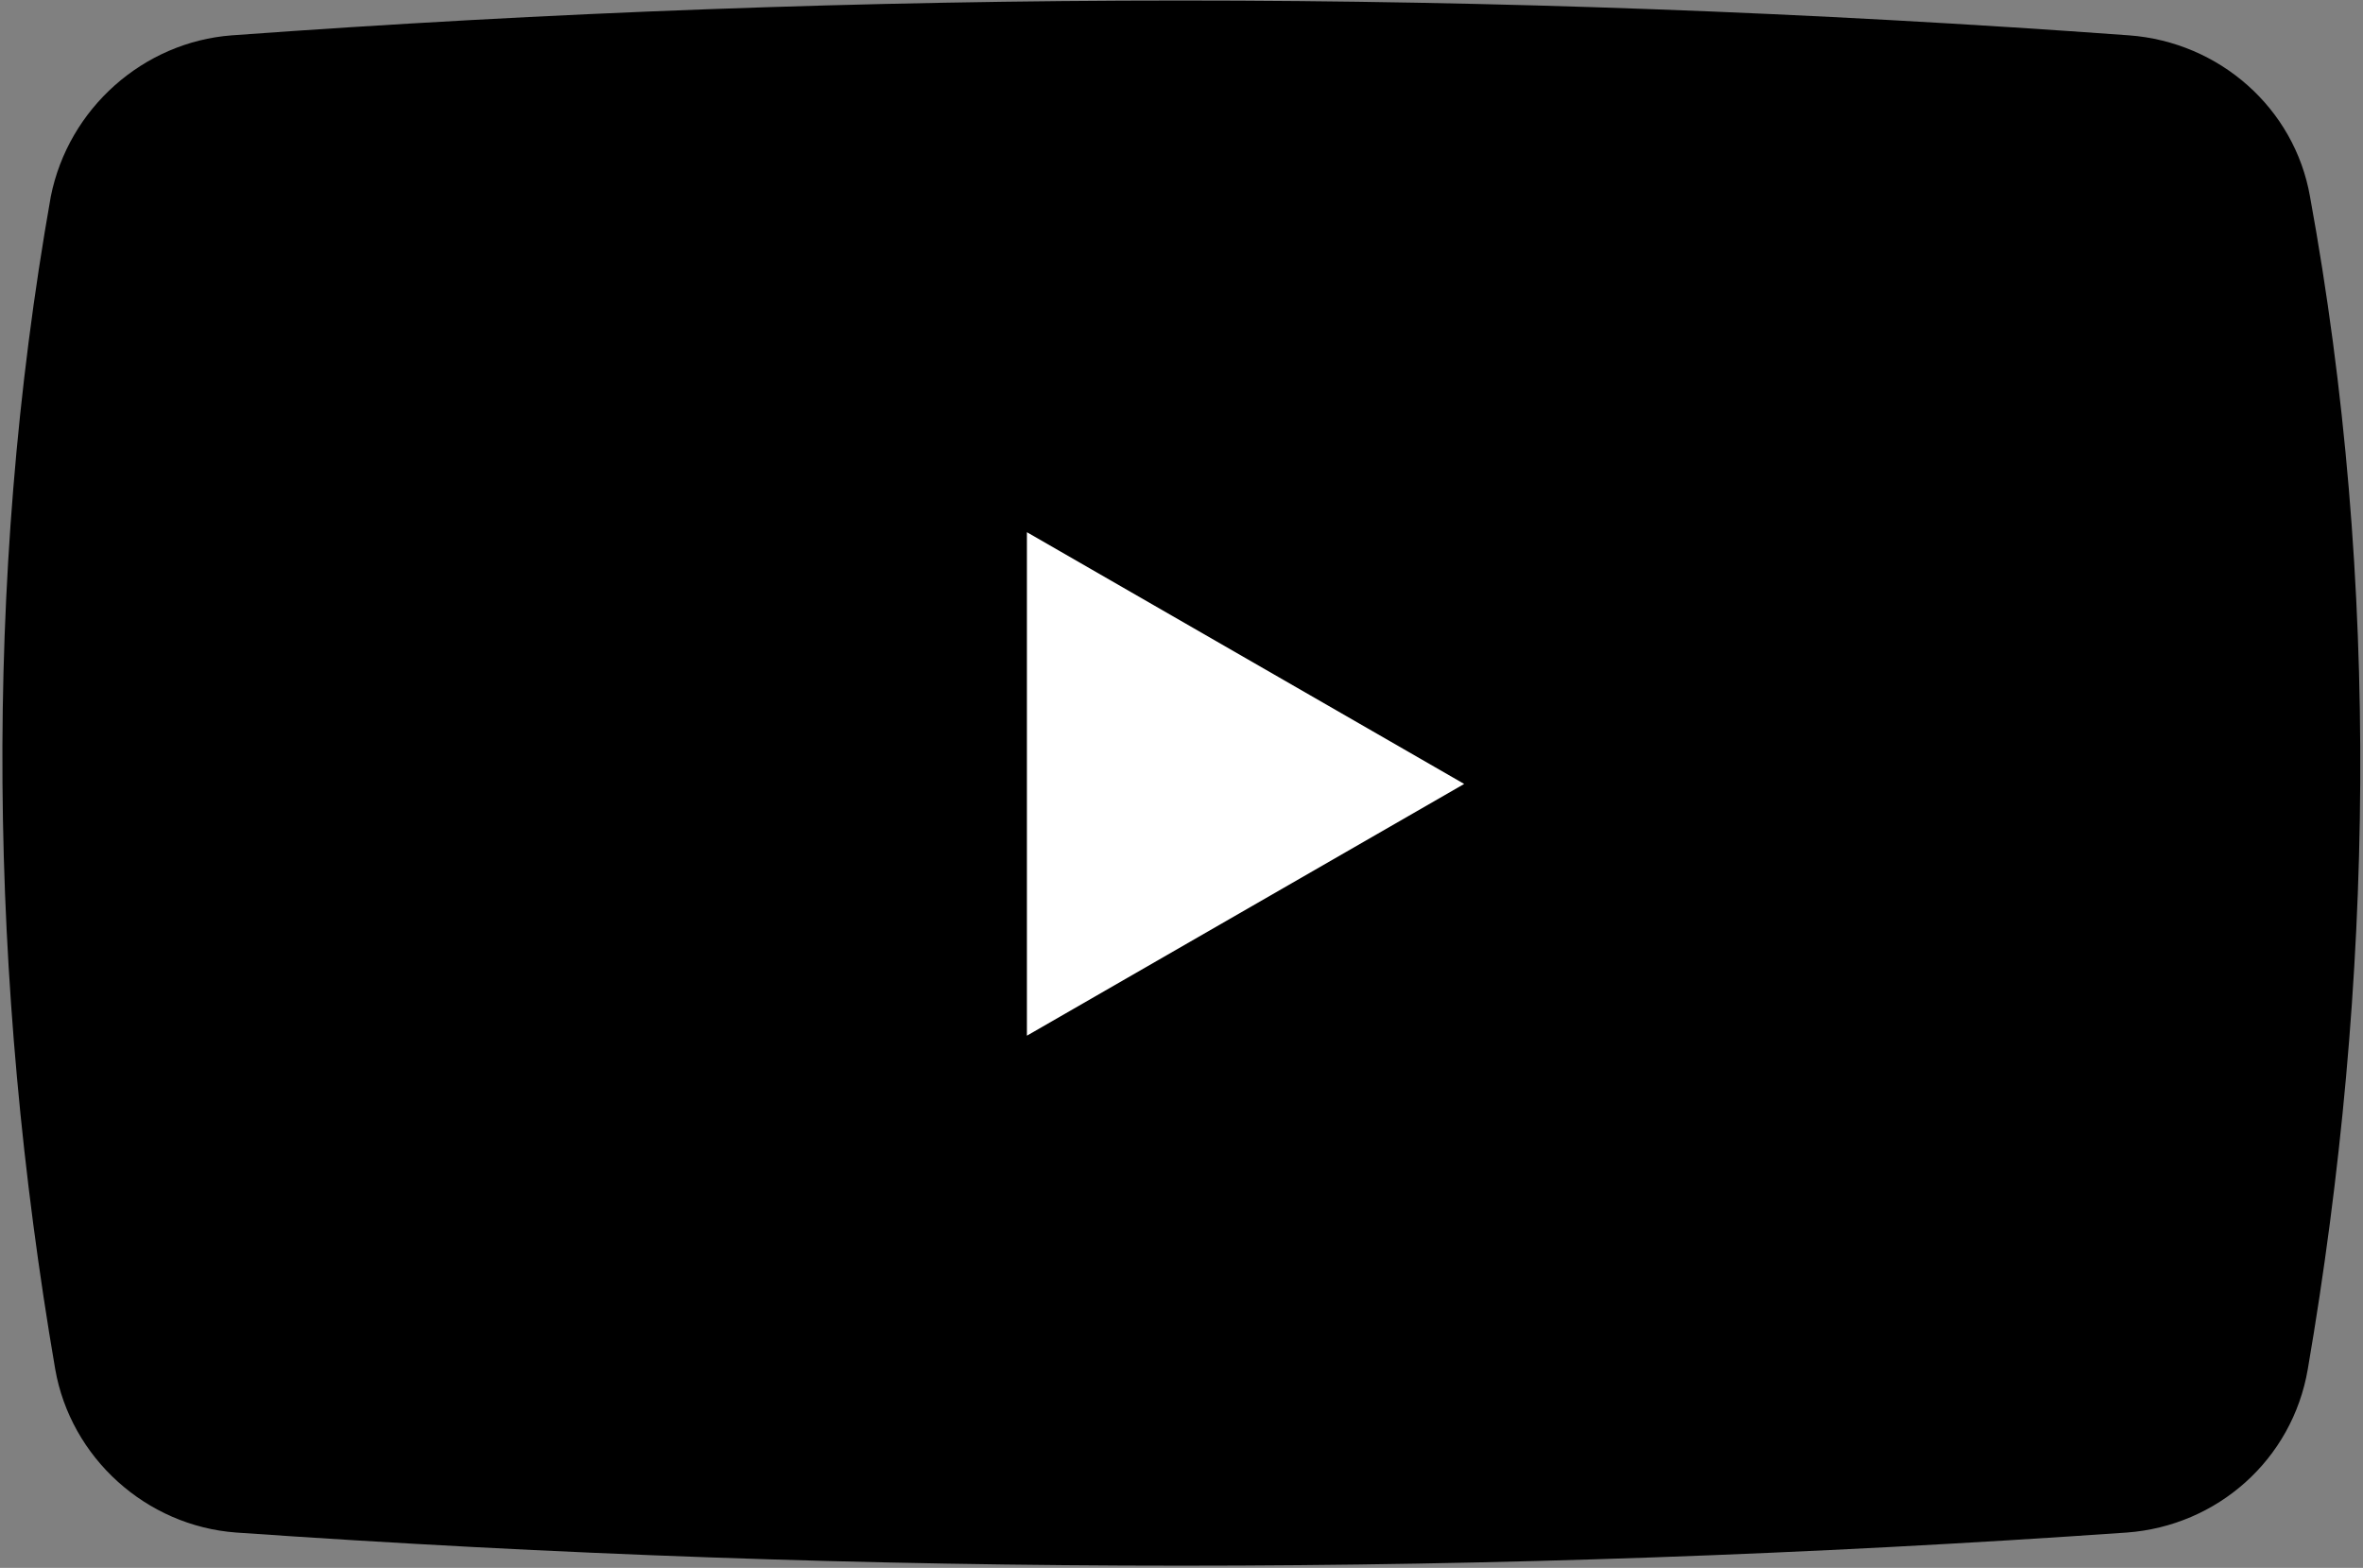 <?xml version="1.0" encoding="utf-8"?>
<!-- Generator: Adobe Illustrator 23.0.4, SVG Export Plug-In . SVG Version: 6.00 Build 0)  -->
<svg version="1.1" id="レイヤー_1" xmlns="http://www.w3.org/2000/svg" xmlns:xlink="http://www.w3.org/1999/xlink" x="0px"
	 y="0px" viewBox="0 0 107 71" style="enable-background:new 0 0 107 71;" xml:space="preserve">
<rect x="0" y="0" width="107" height="71" fill="#808080" stroke="none"/>
<style type="text/css">
	.st0{fill-rule:evenodd;clip-rule:evenodd;}
	.st1{fill-rule:evenodd;clip-rule:evenodd;fill:#FFFFFF;}
</style>
<g>
	<g>
		<path class="st0" d="M96.4,1.6c-28.8-2.1-57.1-2.1-85.9,0c-4,0.3-7.4,3.3-8.2,7.3C-0.8,26.4-0.5,44.5,2.5,62
			c0.7,4,4.1,7.1,8.2,7.4c28.7,2,56.9,2,85.6,0c4.1-0.3,7.5-3.3,8.2-7.4c3-17.5,3.3-35.6,0.1-53.1C103.9,4.9,100.5,1.9,96.4,1.6z"/>
	</g>
	<polygon class="st1" points="66.3,35.5 46.5,24.1 46.5,46.9 	"/>
</g>
</svg>
